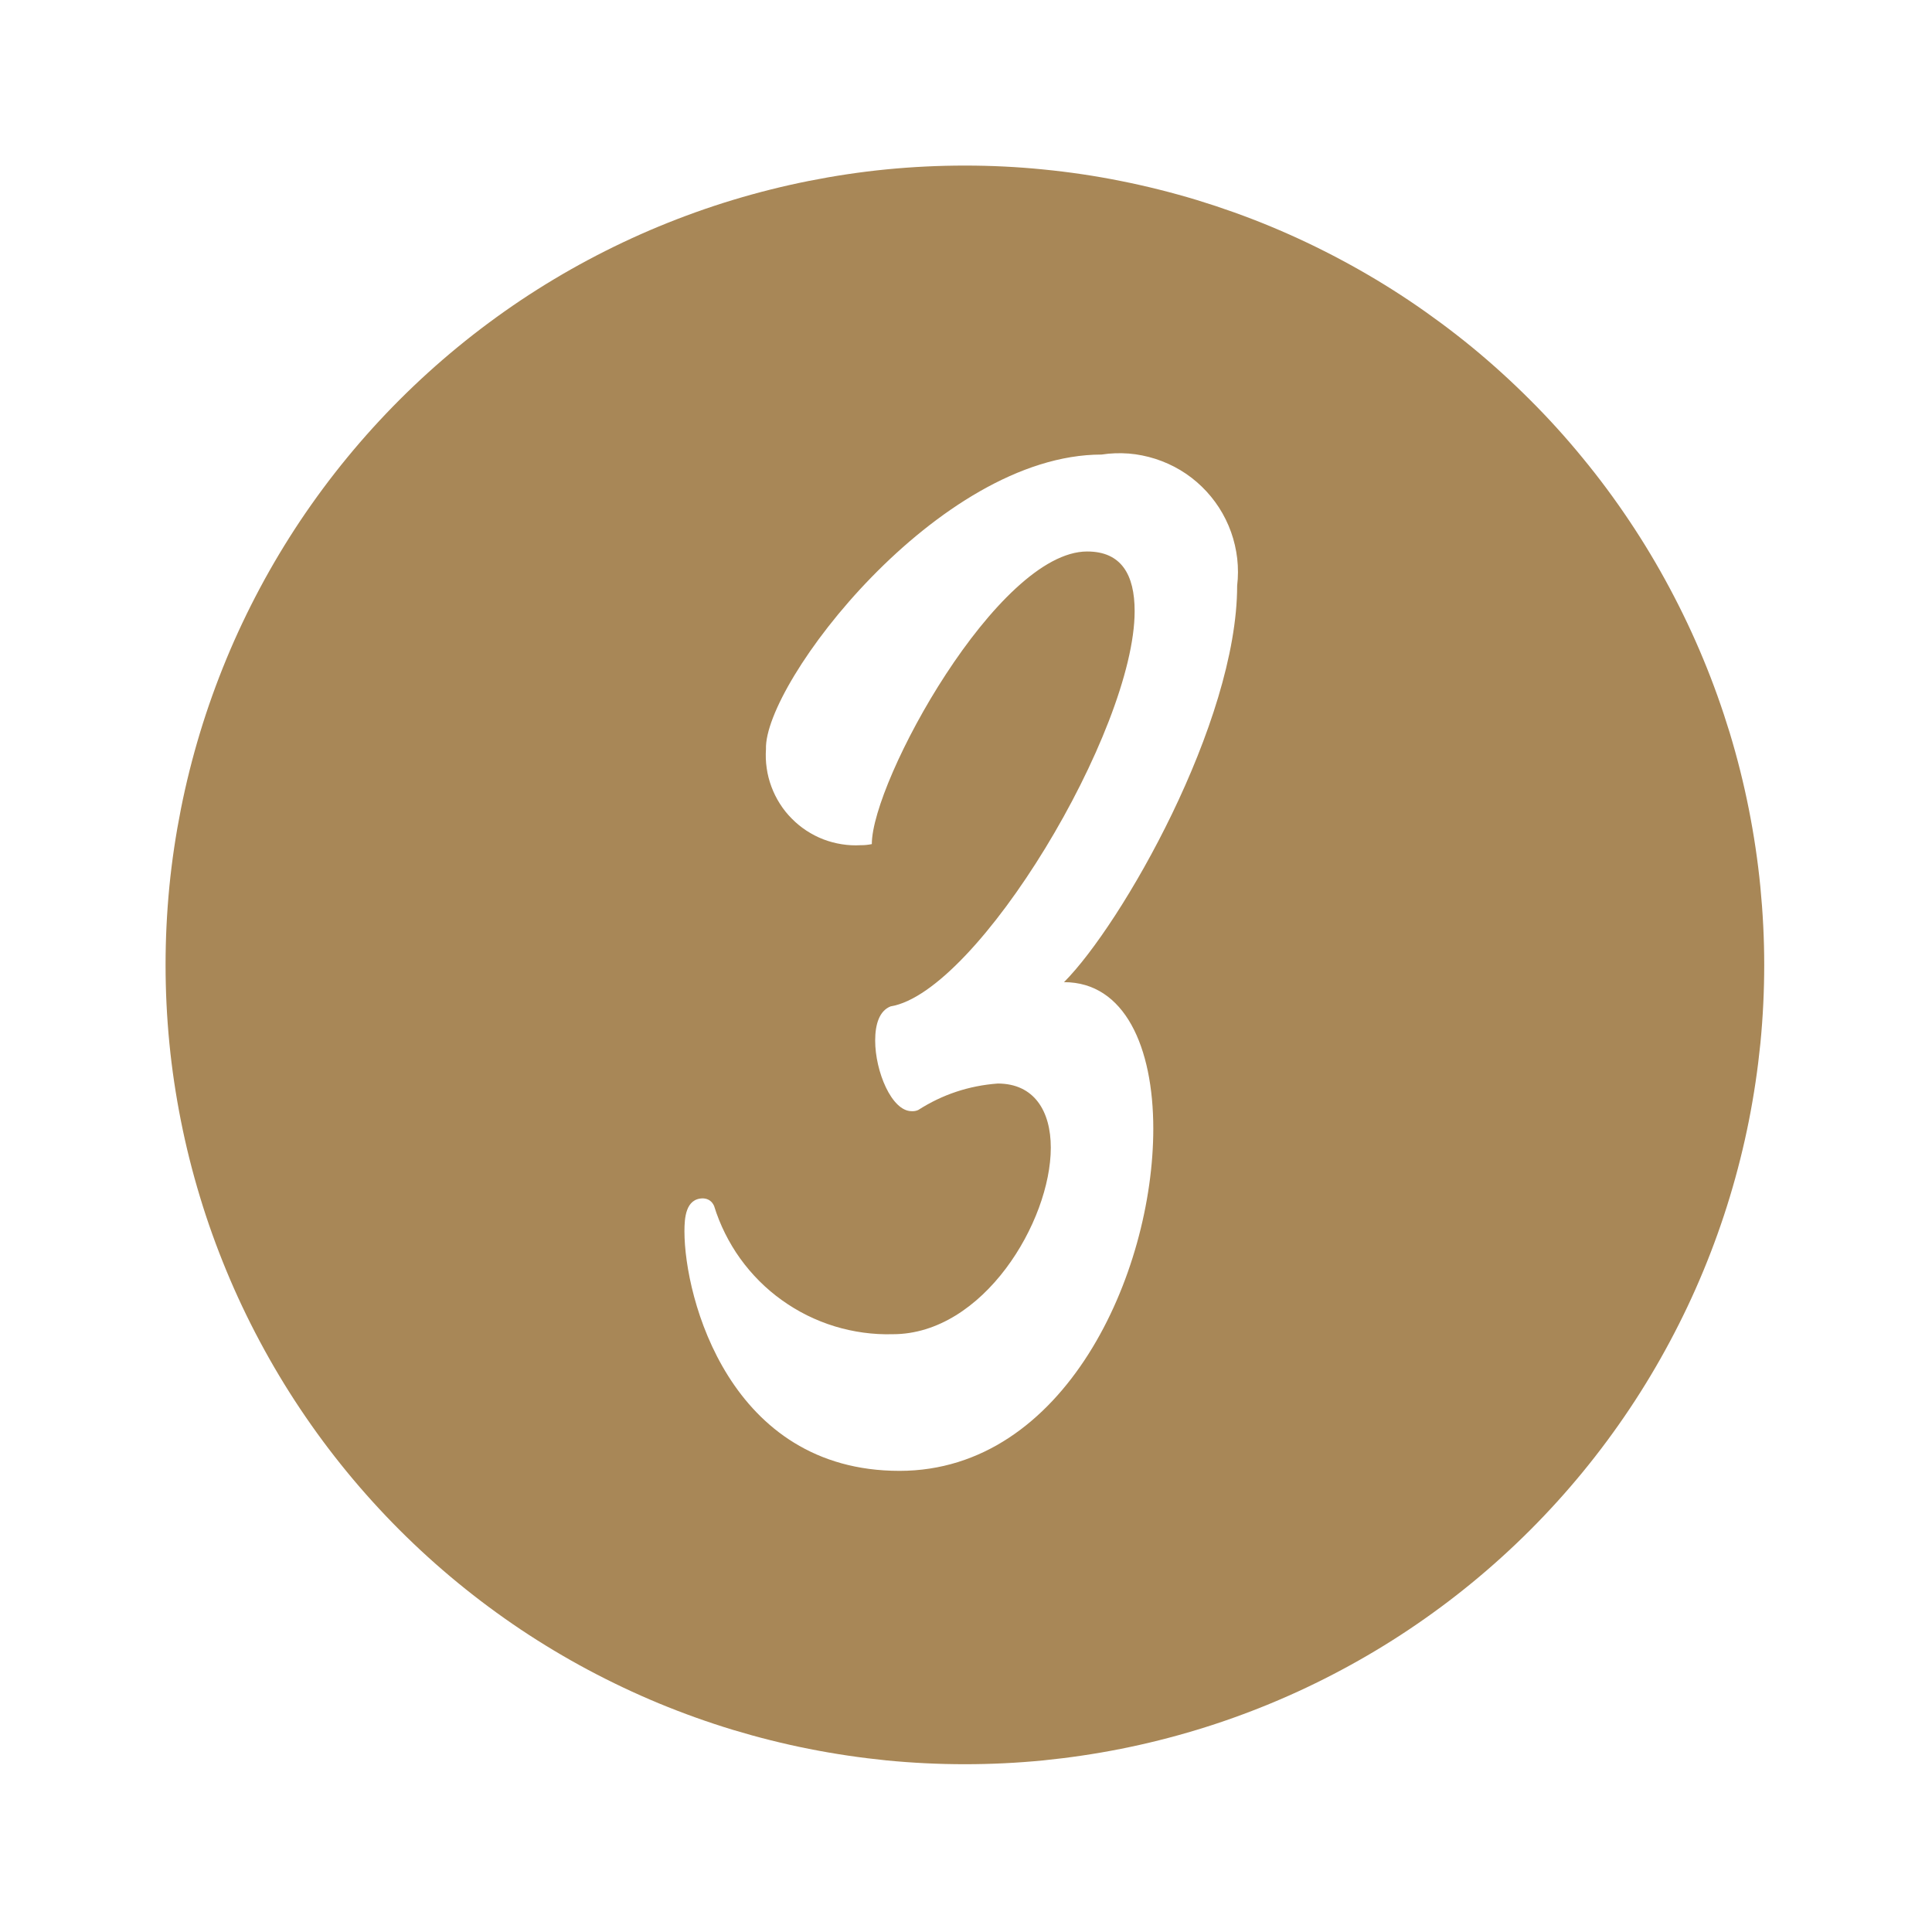 <svg xmlns="http://www.w3.org/2000/svg" xmlns:xlink="http://www.w3.org/1999/xlink" width="150" viewBox="0 0 112.5 112.5" height="150" preserveAspectRatio="xMidYMid meet"><defs><clipPath id="f74fd53a0c"><path d="M 9.641 9.641 L 102.977 9.641 L 102.977 102.977 L 9.641 102.977 Z M 9.641 9.641 " clip-rule="nonzero"></path></clipPath></defs><g clip-path="url(#f74fd53a0c)"><path fill="#a88757" d="M 56.184 9.641 C 54.66 9.641 53.141 9.715 51.621 9.863 C 50.105 10.012 48.602 10.238 47.105 10.535 C 45.609 10.832 44.133 11.203 42.672 11.645 C 41.215 12.086 39.781 12.602 38.371 13.184 C 36.965 13.766 35.59 14.418 34.242 15.137 C 32.898 15.855 31.594 16.637 30.324 17.484 C 29.059 18.332 27.836 19.238 26.656 20.207 C 25.48 21.172 24.352 22.195 23.273 23.273 C 22.195 24.352 21.172 25.48 20.207 26.656 C 19.238 27.836 18.332 29.059 17.484 30.324 C 16.637 31.594 15.855 32.898 15.137 34.242 C 14.418 35.59 13.766 36.965 13.184 38.371 C 12.602 39.781 12.086 41.215 11.645 42.672 C 11.203 44.133 10.832 45.609 10.535 47.105 C 10.238 48.602 10.012 50.105 9.863 51.621 C 9.715 53.141 9.641 54.66 9.641 56.184 C 9.641 57.711 9.715 59.23 9.863 60.746 C 10.012 62.266 10.238 63.77 10.535 65.266 C 10.832 66.762 11.203 68.238 11.645 69.695 C 12.086 71.156 12.602 72.59 13.184 73.996 C 13.766 75.406 14.418 76.781 15.137 78.125 C 15.855 79.469 16.637 80.777 17.484 82.043 C 18.332 83.312 19.238 84.535 20.207 85.715 C 21.172 86.891 22.195 88.02 23.273 89.098 C 24.352 90.176 25.48 91.199 26.656 92.164 C 27.836 93.133 29.059 94.039 30.324 94.887 C 31.594 95.734 32.898 96.516 34.242 97.234 C 35.59 97.953 36.965 98.605 38.371 99.188 C 39.781 99.77 41.215 100.285 42.672 100.727 C 44.133 101.168 45.609 101.539 47.105 101.836 C 48.602 102.133 50.105 102.355 51.621 102.508 C 53.141 102.656 54.66 102.73 56.184 102.73 C 57.711 102.73 59.23 102.656 60.746 102.508 C 62.266 102.355 63.77 102.133 65.266 101.836 C 66.762 101.539 68.238 101.168 69.695 100.727 C 71.156 100.285 72.59 99.77 73.996 99.188 C 75.406 98.605 76.781 97.953 78.125 97.234 C 79.469 96.516 80.777 95.734 82.043 94.887 C 83.312 94.039 84.535 93.133 85.715 92.164 C 86.891 91.199 88.02 90.176 89.098 89.098 C 90.176 88.02 91.199 86.891 92.164 85.715 C 93.133 84.535 94.039 83.312 94.887 82.043 C 95.734 80.777 96.516 79.469 97.234 78.125 C 97.953 76.781 98.605 75.406 99.188 73.996 C 99.77 72.59 100.285 71.156 100.727 69.695 C 101.168 68.238 101.539 66.762 101.836 65.266 C 102.133 63.77 102.355 62.266 102.508 60.746 C 102.656 59.23 102.73 57.711 102.73 56.184 C 102.73 54.66 102.652 53.141 102.504 51.625 C 102.355 50.105 102.129 48.602 101.832 47.105 C 101.535 45.609 101.164 44.133 100.723 42.676 C 100.277 41.219 99.766 39.785 99.18 38.375 C 98.598 36.969 97.945 35.594 97.227 34.25 C 96.508 32.902 95.727 31.598 94.879 30.332 C 94.031 29.062 93.125 27.84 92.156 26.664 C 91.191 25.484 90.168 24.355 89.09 23.281 C 88.012 22.203 86.887 21.18 85.707 20.211 C 84.527 19.246 83.305 18.34 82.039 17.492 C 80.773 16.645 79.465 15.863 78.121 15.145 C 76.777 14.426 75.402 13.773 73.992 13.188 C 72.586 12.605 71.152 12.094 69.695 11.648 C 68.234 11.207 66.758 10.836 65.266 10.539 C 63.77 10.238 62.262 10.016 60.746 9.867 C 59.23 9.715 57.711 9.641 56.184 9.641 Z M 67.156 65.727 C 67.156 74.148 62.02 85.648 52.375 85.648 C 42.477 85.648 39.855 75.562 39.855 71.707 C 39.855 70.934 39.918 69.781 40.941 69.781 C 41.242 69.797 41.457 69.945 41.582 70.223 C 41.75 70.77 41.965 71.305 42.219 71.816 C 42.477 72.332 42.77 72.824 43.105 73.289 C 43.441 73.754 43.812 74.191 44.219 74.598 C 44.625 75.004 45.062 75.375 45.527 75.707 C 45.996 76.043 46.488 76.34 47 76.594 C 47.516 76.848 48.047 77.062 48.598 77.23 C 49.145 77.398 49.707 77.52 50.273 77.598 C 50.844 77.676 51.414 77.707 51.988 77.691 C 57.262 77.691 61.188 71.129 61.188 66.828 C 61.188 64.703 60.223 63.094 58.098 63.094 C 56.426 63.219 54.879 63.73 53.465 64.637 C 53.344 64.691 53.215 64.711 53.082 64.703 C 51.922 64.703 50.961 62.387 50.961 60.59 C 50.961 59.625 51.215 58.855 51.859 58.602 C 56.938 57.77 66.07 42.531 66.07 35.586 C 66.07 33.465 65.297 32.113 63.305 32.113 C 58.098 32.113 50.766 45.484 50.766 49.152 C 50.555 49.195 50.34 49.219 50.125 49.215 C 49.754 49.238 49.383 49.219 49.016 49.16 C 48.648 49.102 48.293 49.008 47.945 48.875 C 47.598 48.742 47.27 48.57 46.957 48.367 C 46.648 48.164 46.363 47.93 46.102 47.664 C 45.84 47.402 45.609 47.113 45.41 46.797 C 45.211 46.484 45.047 46.152 44.918 45.805 C 44.789 45.457 44.695 45.098 44.645 44.73 C 44.59 44.363 44.578 43.992 44.602 43.621 C 44.477 39.77 54.625 26.469 64.145 26.469 C 64.668 26.387 65.195 26.371 65.727 26.41 C 66.254 26.453 66.773 26.559 67.277 26.719 C 67.785 26.883 68.266 27.098 68.723 27.371 C 69.18 27.645 69.598 27.965 69.98 28.336 C 70.359 28.703 70.695 29.113 70.984 29.559 C 71.273 30.008 71.504 30.48 71.684 30.98 C 71.863 31.48 71.98 31.996 72.043 32.523 C 72.102 33.051 72.102 33.578 72.039 34.105 C 72.039 42.082 65.297 53.844 61.957 57.191 C 65.492 57.188 67.156 60.973 67.156 65.727 Z M 67.156 65.727 " fill-opacity="1" fill-rule="evenodd"></path></g></svg>